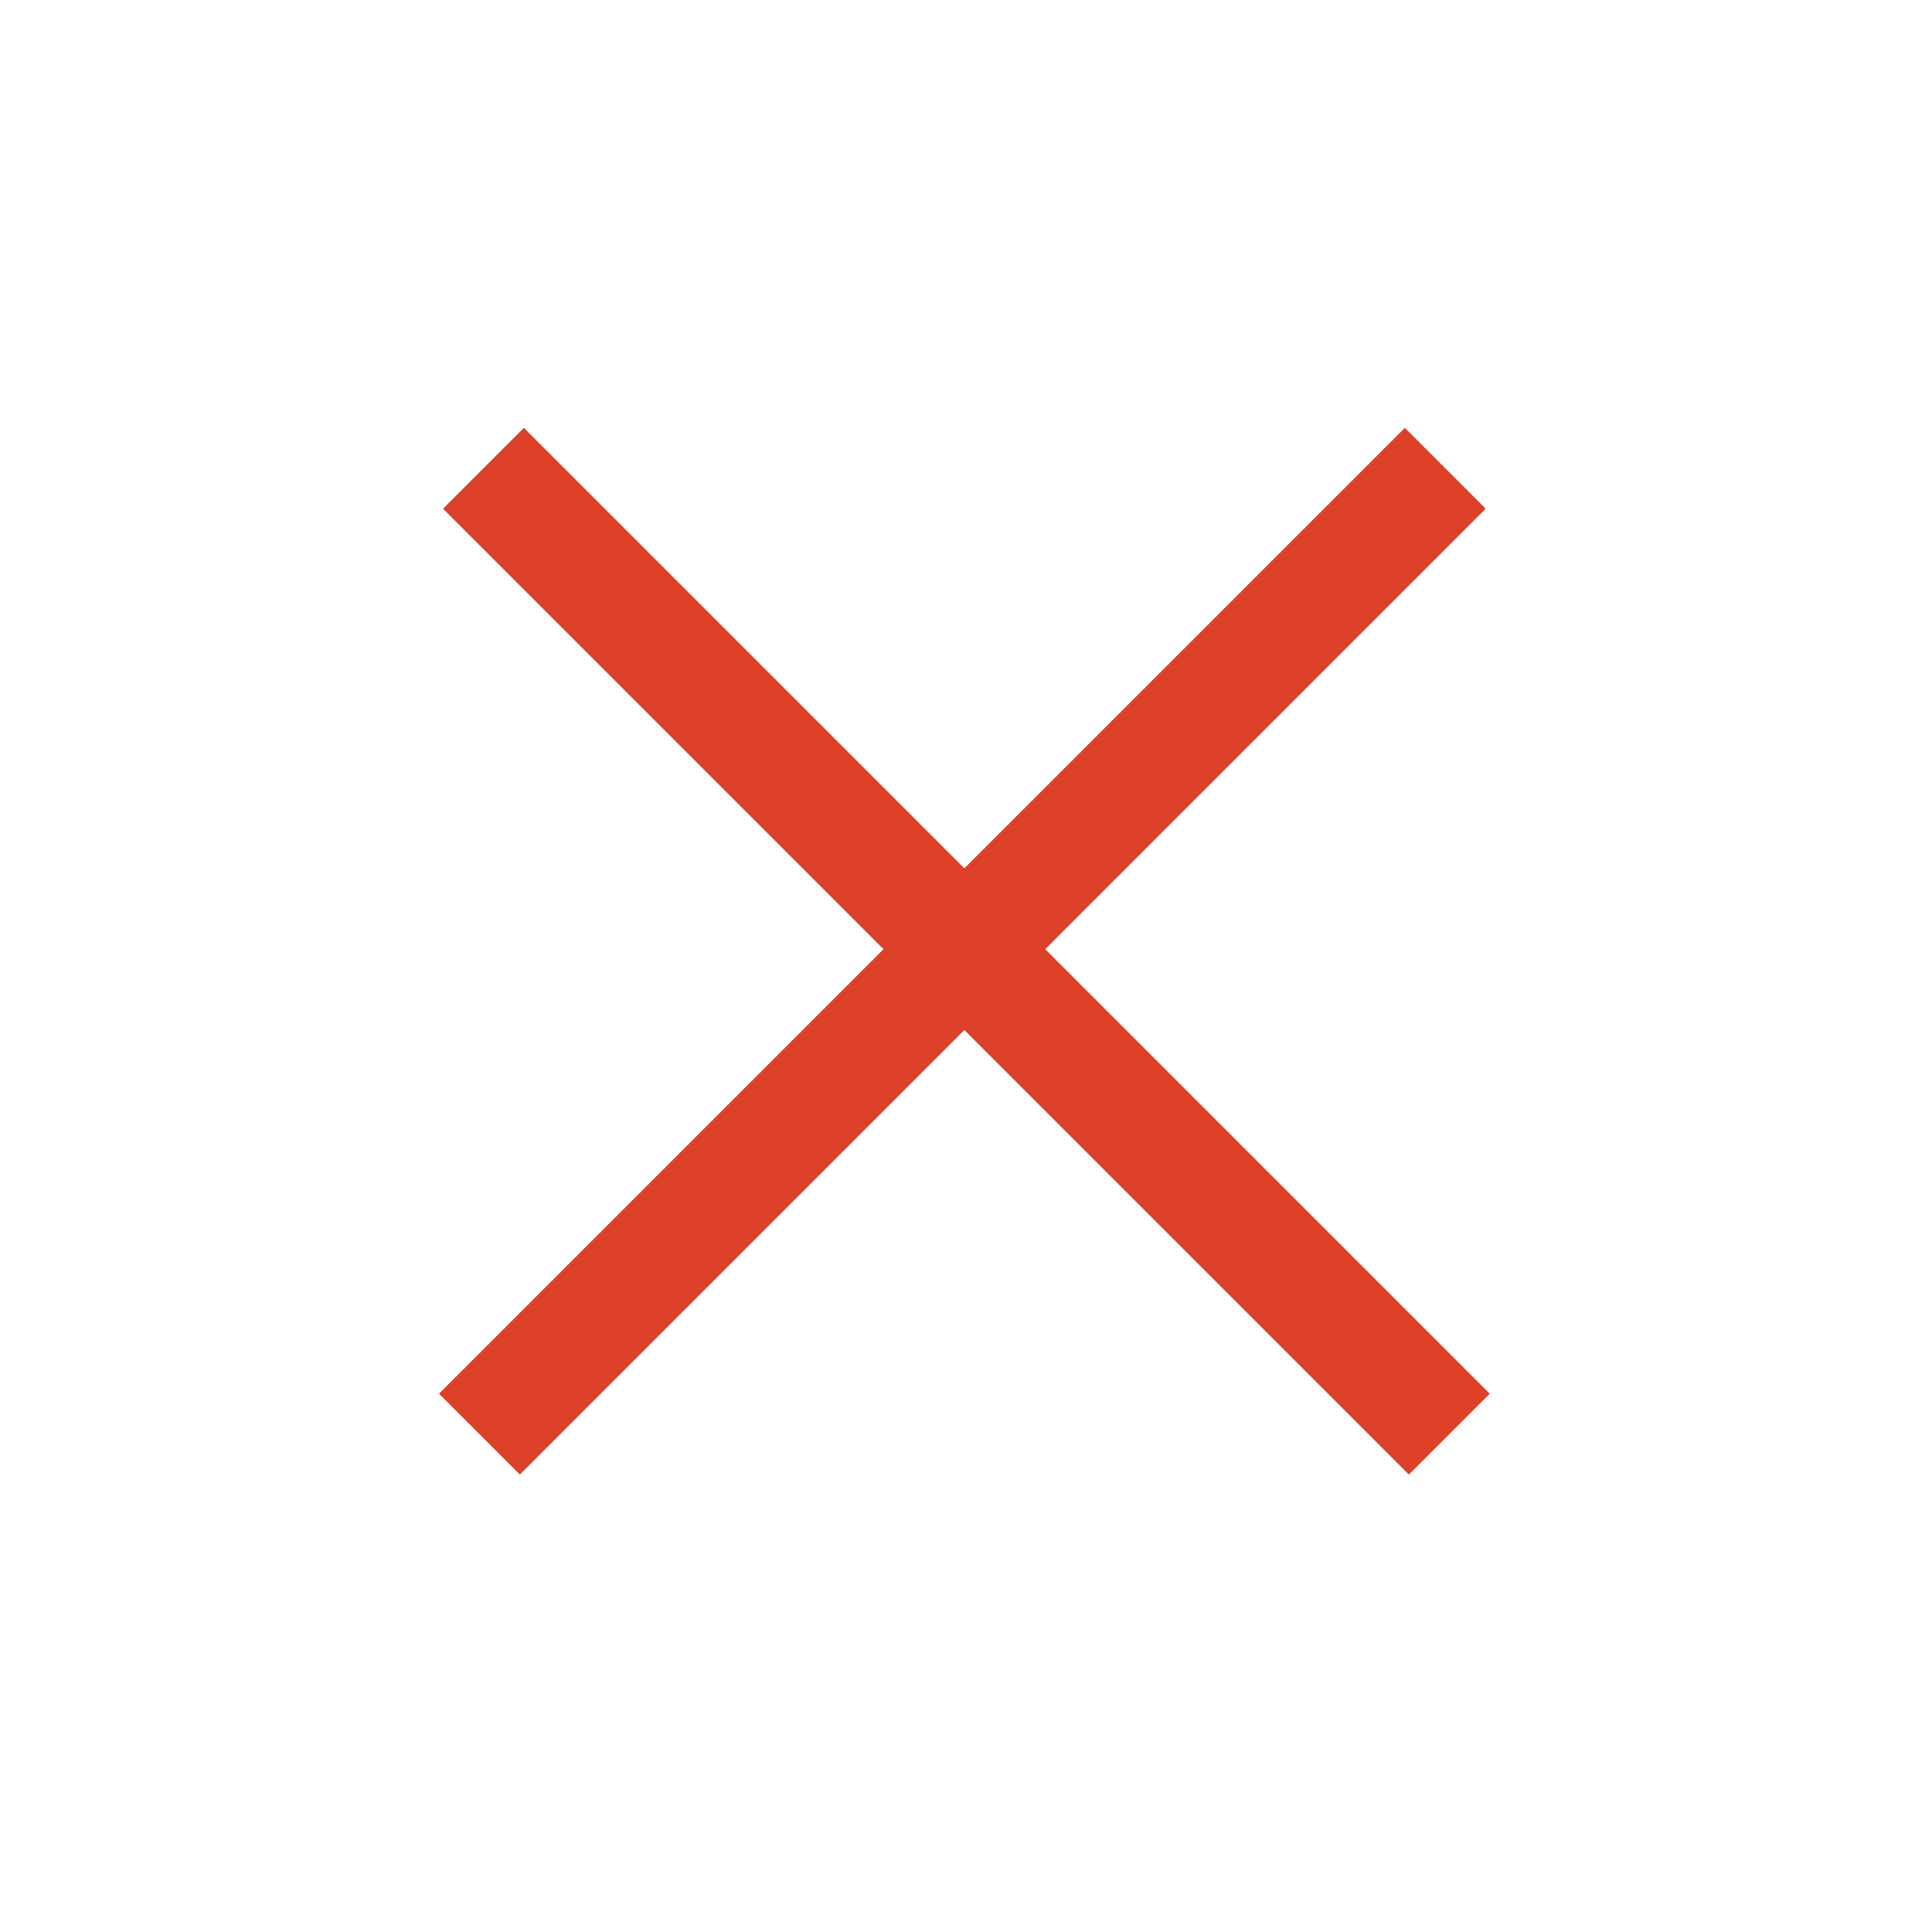 <?xml version="1.0" encoding="utf-8"?>
<!-- Generator: Adobe Illustrator 25.1.0, SVG Export Plug-In . SVG Version: 6.00 Build 0)  -->
<svg version="1.1" id="Layer_1" xmlns="http://www.w3.org/2000/svg" xmlns:xlink="http://www.w3.org/1999/xlink" x="0px" y="0px"
	 viewBox="0 0 33.8 33.8" style="enable-background:new 0 0 33.8 33.8;" xml:space="preserve">
<style type="text/css">
	.st0{fill:#DC4028;}
</style>
<rect x="15.9" y="4.7" transform="matrix(0.707 -0.707 0.707 0.707 -6.813 16.818)" class="st0" width="2" height="23.9"/>
<rect x="4.9" y="15.6" transform="matrix(0.707 -0.707 0.707 0.707 -6.813 16.818)" class="st0" width="23.9" height="2"/>
</svg>
